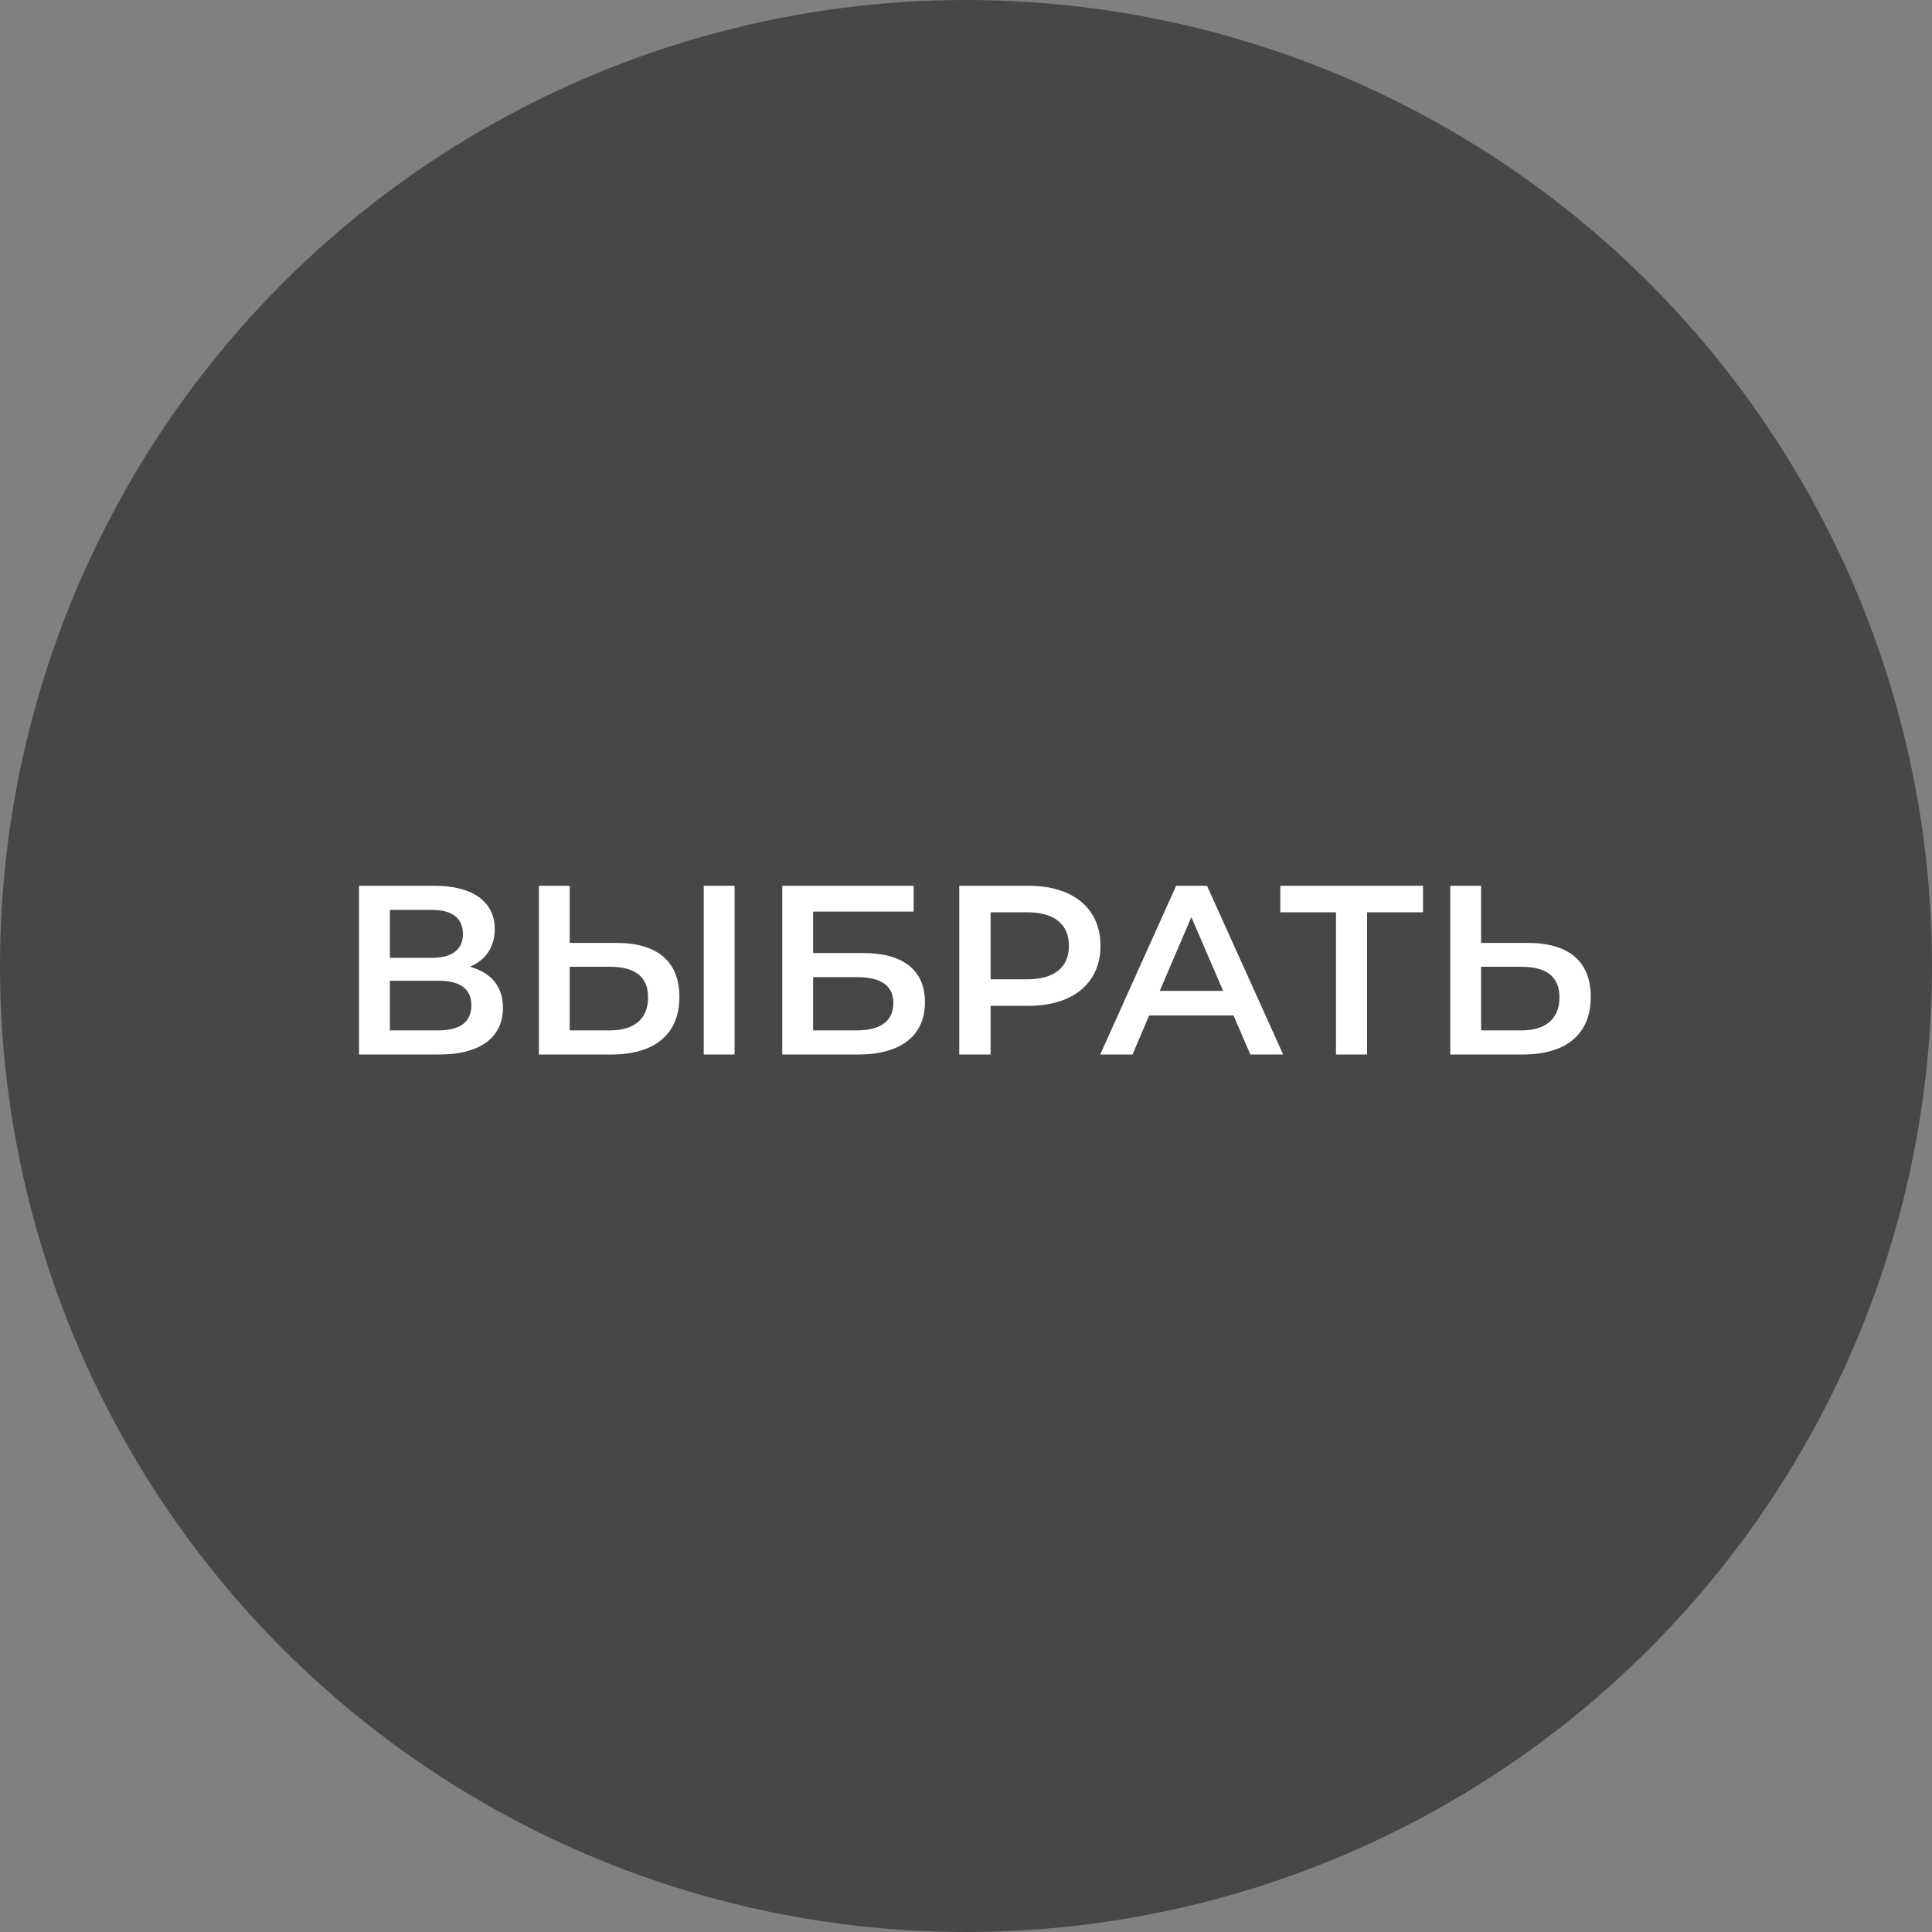 <?xml version="1.0" encoding="UTF-8"?> <svg xmlns="http://www.w3.org/2000/svg" width="513" height="513" viewBox="0 0 513 513" fill="none"><rect x="0" y="0" width="513" height="513" fill="#808080" stroke="none"/> <circle cx="256.5" cy="256.5" r="256.5" fill="#474747"></circle> <path d="M124.776 256.704C128.936 254.912 131.368 251.52 131.368 246.72C131.368 239.296 125.352 235.2 115.368 235.2H95.336V280H116.584C127.72 280 133.544 275.328 133.544 267.584C133.544 261.952 130.408 258.24 124.776 256.704ZM103.528 241.6H114.664C120.04 241.6 122.92 243.776 122.92 248C122.92 252.16 120.04 254.336 114.664 254.336H103.528V241.6ZM116.328 273.6H103.528V260.416H116.328C122.088 260.416 125.16 262.464 125.16 266.944C125.16 271.424 122.088 273.6 116.328 273.6ZM163.694 250.368H151.278V235.2H143.086V280H162.35C173.678 280 180.398 274.752 180.398 264.704C180.398 255.168 174.382 250.368 163.694 250.368ZM186.862 280H195.054V235.2H186.862V280ZM161.966 273.6H151.278V256.704H161.966C168.43 256.704 172.078 259.2 172.078 264.832C172.078 270.592 168.366 273.6 161.966 273.6ZM207.711 280H227.871C239.199 280 245.599 275.008 245.599 266.112C245.599 257.664 239.903 253.056 229.151 253.056H215.903V242.048H242.591V235.2H207.711V280ZM215.903 273.6V259.456H227.423C233.951 259.456 237.215 261.696 237.215 266.368C237.215 271.104 233.823 273.6 227.423 273.6H215.903ZM273.142 235.2H254.71V280H263.03V267.072H273.142C284.918 267.072 292.214 260.992 292.214 251.136C292.214 241.216 284.918 235.2 273.142 235.2ZM272.758 260.032H263.03V242.24H272.758C280.054 242.24 283.83 245.504 283.83 251.136C283.83 256.768 280.054 260.032 272.758 260.032ZM332.011 280H340.715L320.491 235.2H312.299L292.139 280H300.715L305.131 269.632H327.531L332.011 280ZM307.947 263.104L316.331 243.52L324.779 263.104H307.947ZM377.847 235.2H339.959V242.24H354.743V280H362.999V242.24H377.847V235.2ZM405.694 250.368H393.278V235.2H385.086V280H404.35C415.678 280 422.398 274.752 422.398 264.704C422.398 255.168 416.382 250.368 405.694 250.368ZM403.966 273.6H393.278V256.704H403.966C410.43 256.704 414.078 259.2 414.078 264.832C414.078 270.592 410.366 273.6 403.966 273.6Z" fill="white"></path> </svg> 